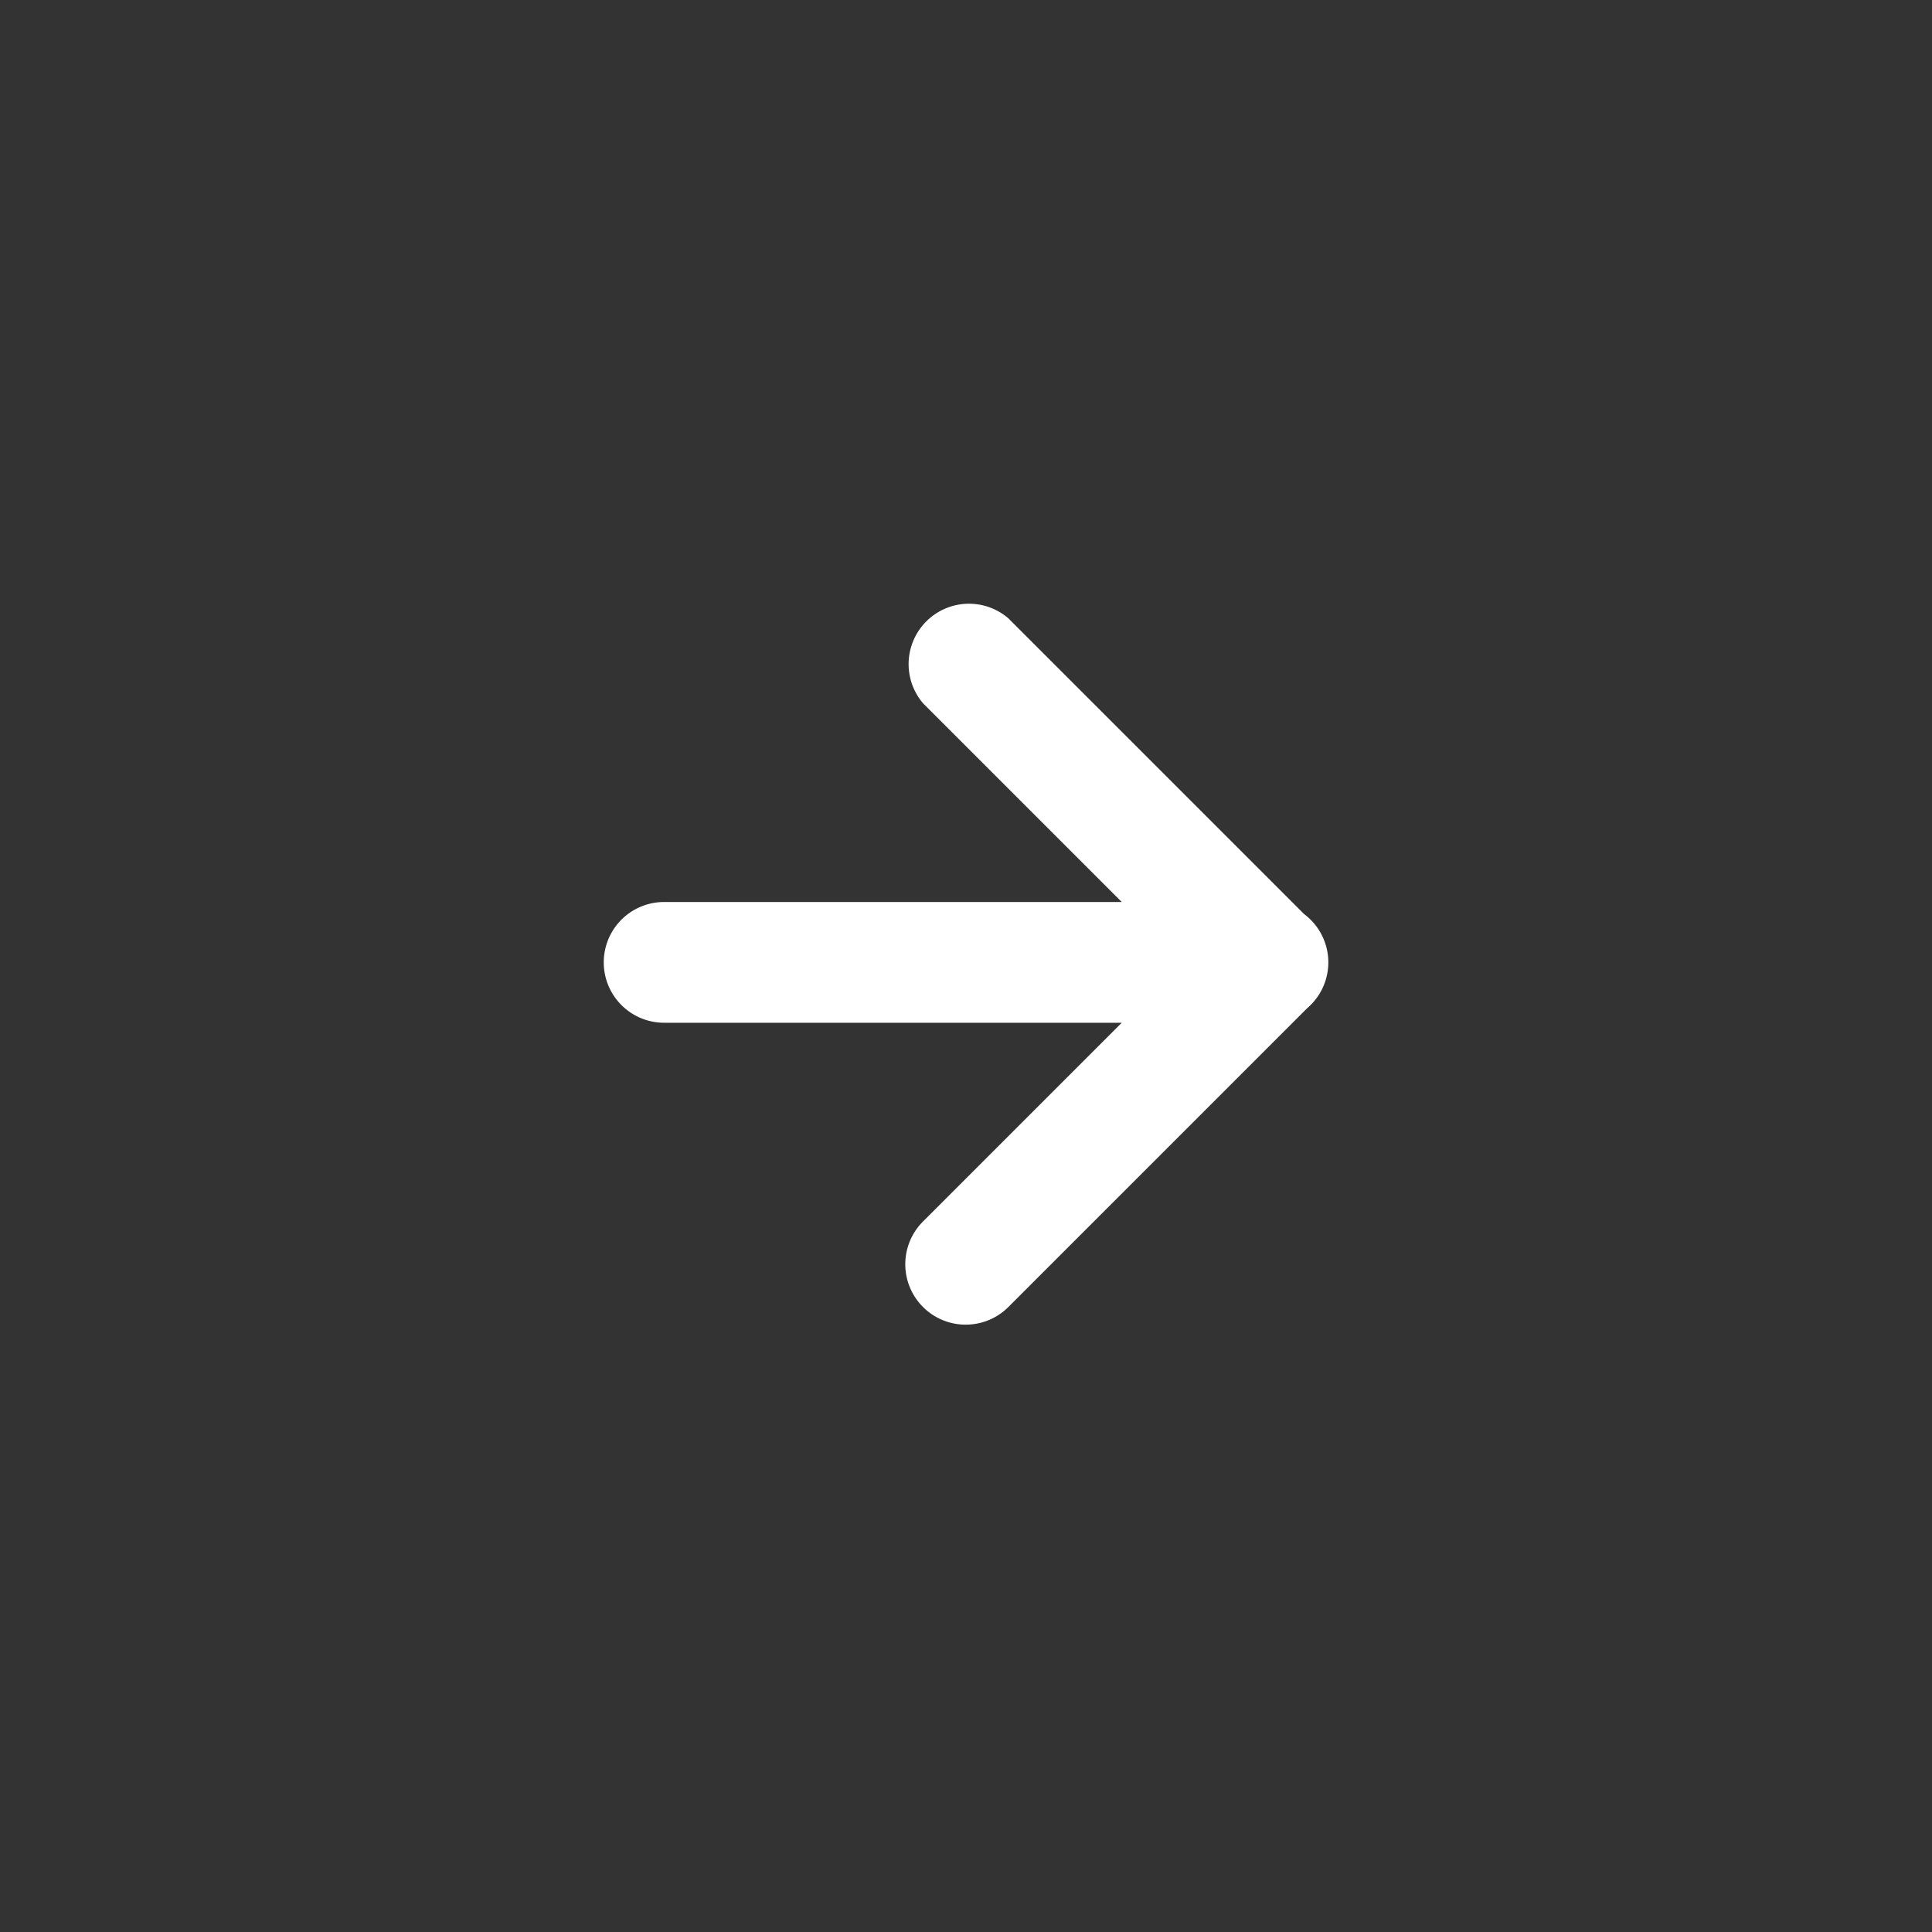 <?xml version="1.0" standalone="no"?><!DOCTYPE svg PUBLIC "-//W3C//DTD SVG 1.1//EN" "http://www.w3.org/Graphics/SVG/1.1/DTD/svg11.dtd"><svg t="1729493812254" class="icon" viewBox="0 0 1024 1024" version="1.1" xmlns="http://www.w3.org/2000/svg" p-id="5079" xmlns:xlink="http://www.w3.org/1999/xlink" width="200" height="200"><rect x="0" y="0" width="1024" height="1024" fill="#333333" stroke="none"/><path d="M594.56 542.08H352a32 32 0 1 1 0-64h242.56l-105.28-105.28a32 32 0 0 1 45.12-45.12l156.8 156.8a31.936 31.936 0 0 1 1.6 49.92l-158.4 158.4a32 32 0 0 1-45.12-45.44l105.28-105.28z" fill="#ffffff" p-id="5080"></path></svg>